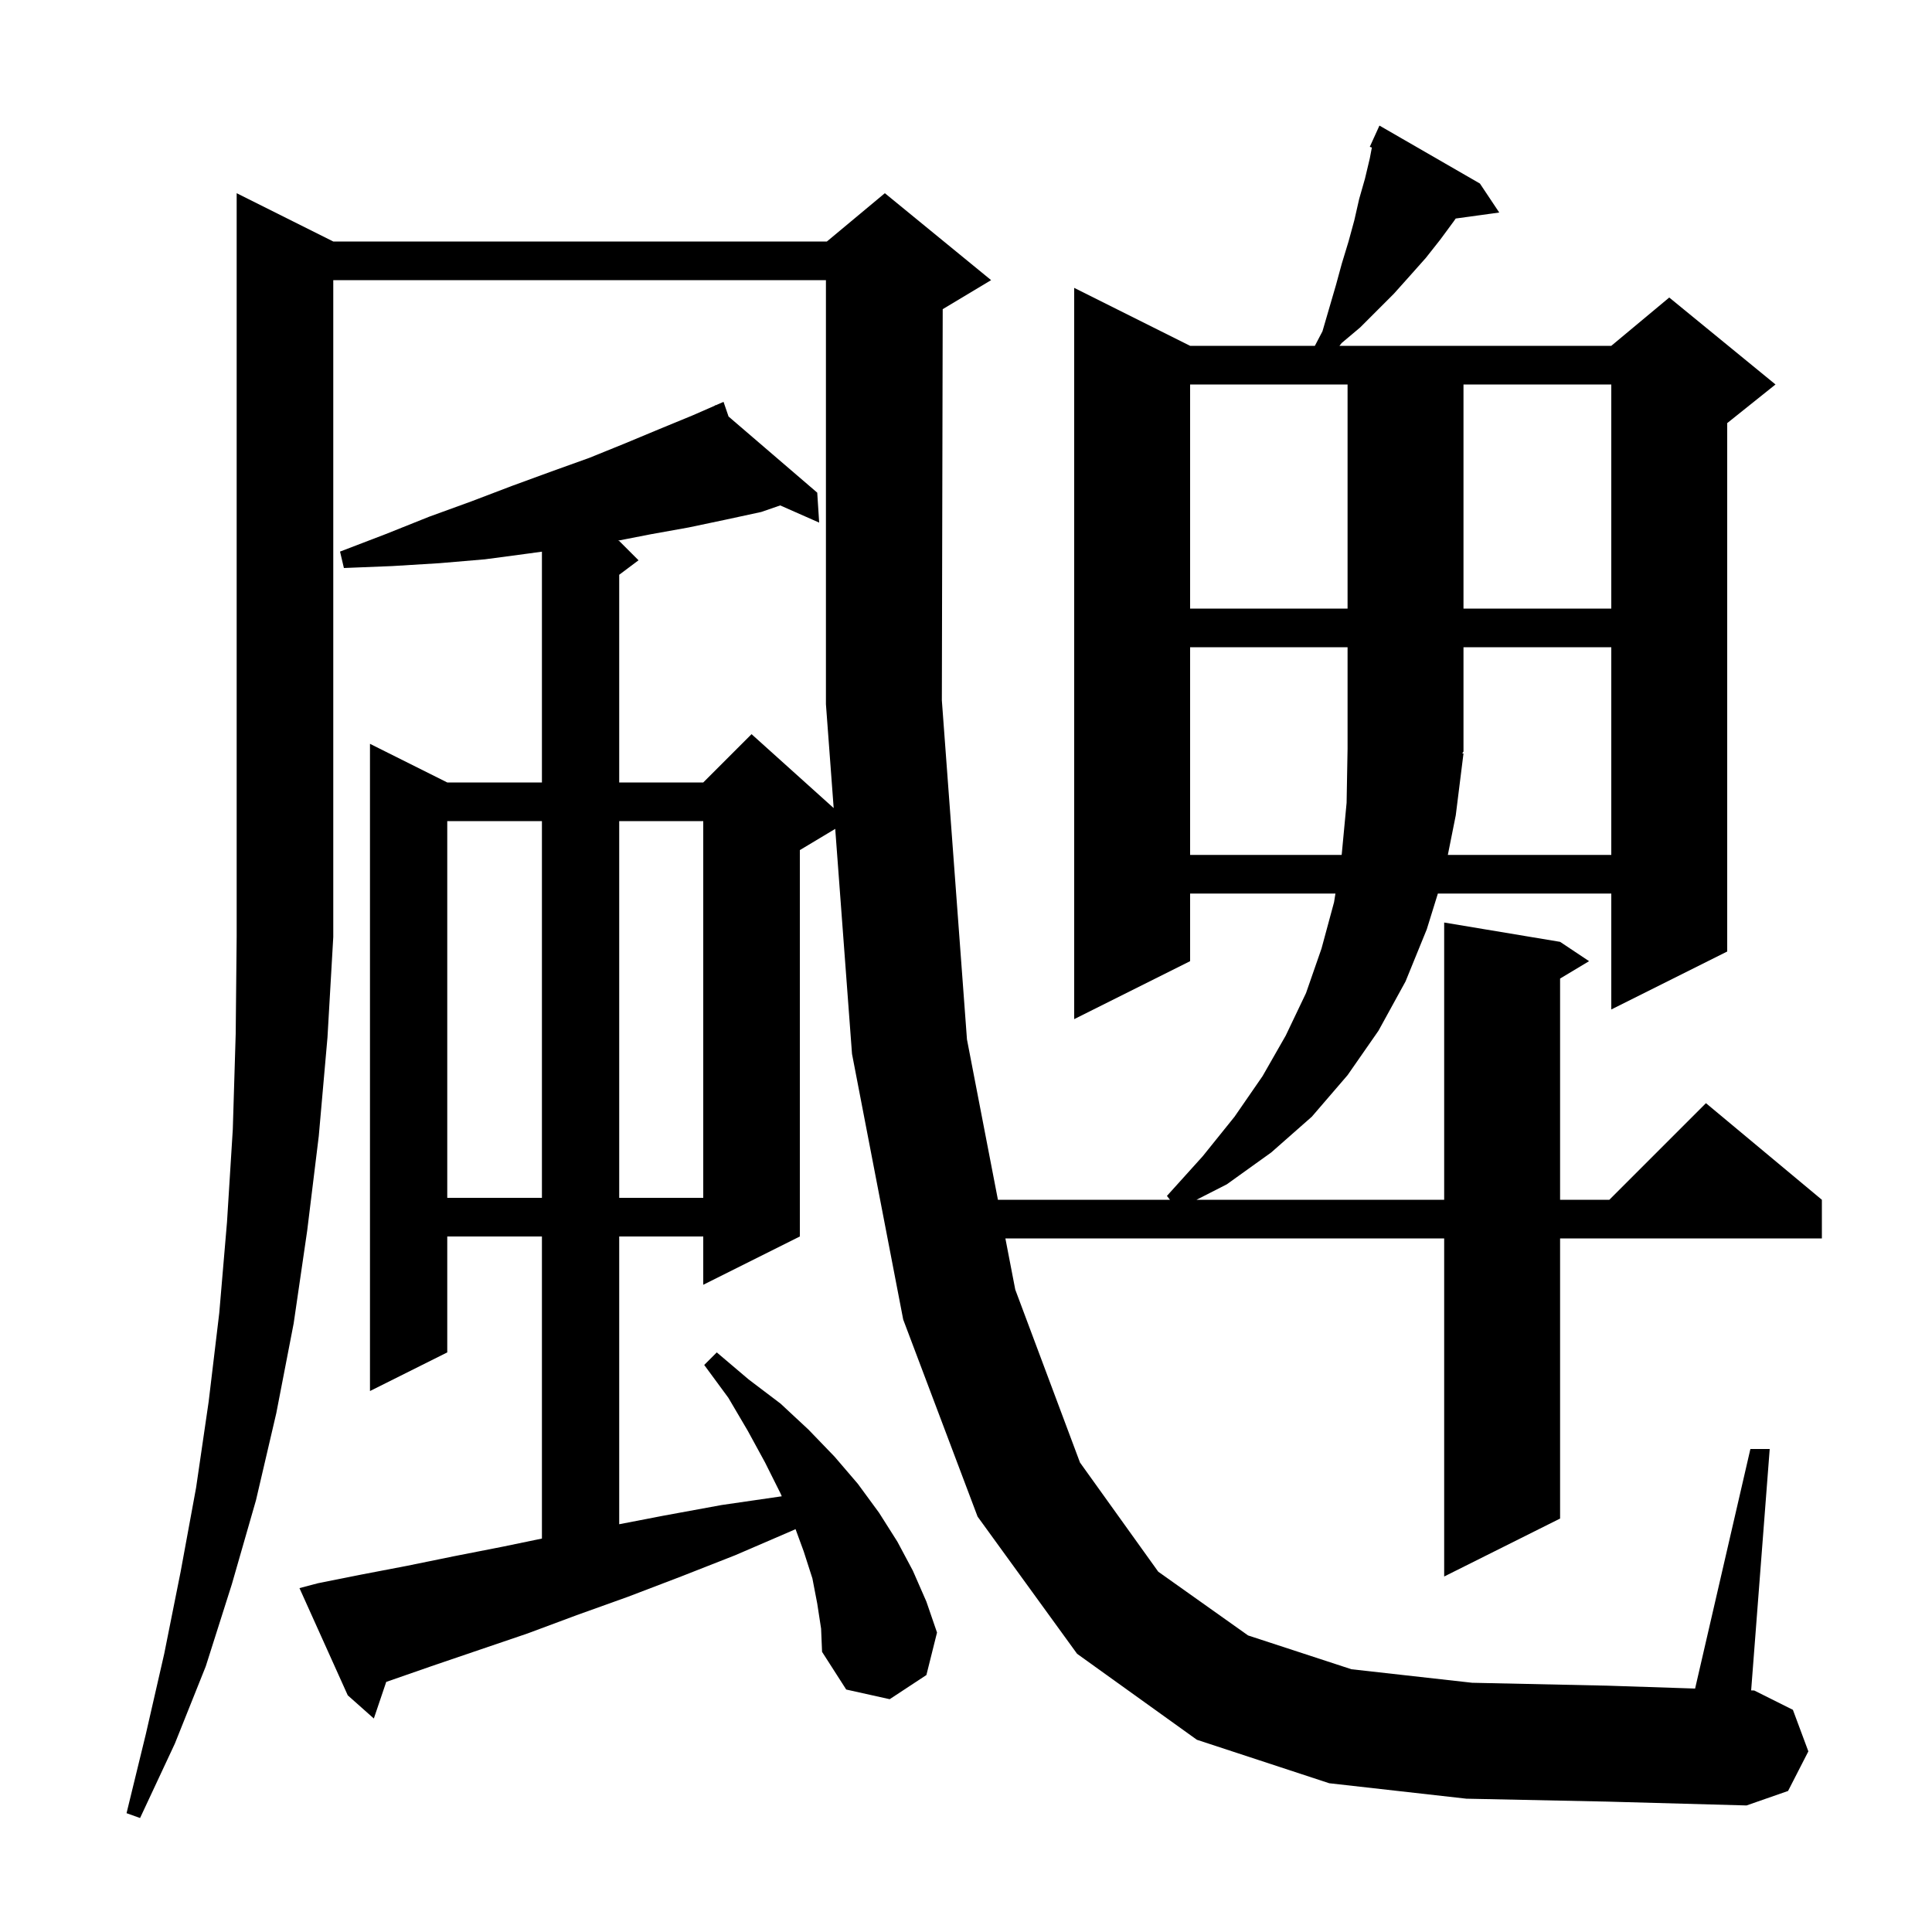 <svg xmlns="http://www.w3.org/2000/svg" xmlns:xlink="http://www.w3.org/1999/xlink" version="1.1" baseProfile="full" viewBox="0 0 200 200" width="200" height="200"><g fill="currentColor"><path d="M 151.8 186.2 L 137.6 184.6 L 123.9 180.1 L 111.5 171.2 L 101.2 157.0 L 93.5 136.6 L 88.2 109.1 L 86.462 85.803 L 82.8 88.0 L 82.8 128.0 L 72.8 133.0 L 72.8 128.0 L 64.1 128.0 L 64.1 157.788 L 68.7 156.9 L 74.7 155.8 L 80.9 154.9 L 80.928 154.896 L 80.8 154.6 L 79.2 151.4 L 77.4 148.1 L 75.4 144.7 L 72.9 141.3 L 74.2 140.0 L 77.5 142.8 L 80.8 145.3 L 83.7 148.0 L 86.4 150.8 L 88.8 153.6 L 91.0 156.6 L 92.9 159.6 L 94.5 162.6 L 95.9 165.8 L 97.0 169.0 L 95.9 173.4 L 92.1 175.9 L 87.6 174.9 L 85.1 171.0 L 85.0 168.6 L 84.6 166.0 L 84.1 163.4 L 83.2 160.6 L 82.355 158.295 L 81.9 158.5 L 76.1 161.0 L 70.5 163.2 L 65.0 165.3 L 59.7 167.2 L 54.6 169.1 L 49.6 170.8 L 44.9 172.4 L 40.3 174.0 L 39.982 174.111 L 38.7 177.9 L 36.0 175.5 L 31.0 164.4 L 32.9 163.9 L 37.4 163.0 L 42.1 162.1 L 47.0 161.1 L 52.1 160.1 L 56.1 159.27 L 56.1 128.0 L 46.3 128.0 L 46.3 140.0 L 38.3 144.0 L 38.3 77.0 L 46.3 81.0 L 56.1 81.0 L 56.1 57.109 L 54.7 57.3 L 50.2 57.9 L 45.5 58.3 L 40.6 58.6 L 35.6 58.8 L 35.2 57.1 L 39.9 55.3 L 44.4 53.5 L 48.8 51.9 L 53.0 50.3 L 57.1 48.8 L 61.0 47.4 L 64.7 45.9 L 68.3 44.4 L 71.7 43.0 L 74.034 41.979 L 74.0 41.9 L 74.072 41.962 L 74.9 41.6 L 75.42 43.119 L 84.6 51.0 L 84.8 54.1 L 80.768 52.321 L 78.8 53.0 L 75.1 53.8 L 71.3 54.6 L 67.4 55.3 L 63.974 55.968 L 64.1 56.0 L 66.1 58.0 L 64.1 59.5 L 64.1 81.0 L 72.8 81.0 L 77.8 76.0 L 86.302 83.652 L 85.5 72.9 L 85.5 29.0 L 34.5 29.0 L 34.5 97.0 L 33.9 107.4 L 33.0 117.6 L 31.8 127.4 L 30.4 137.0 L 28.6 146.3 L 26.5 155.3 L 24.0 164.0 L 21.3 172.5 L 18.1 180.5 L 14.5 188.2 L 13.1 187.7 L 15.1 179.5 L 17.0 171.2 L 18.7 162.7 L 20.3 154.0 L 21.6 145.1 L 22.7 135.9 L 23.5 126.5 L 24.1 116.9 L 24.4 107.0 L 24.5 96.9 L 24.5 20.0 L 34.5 25.0 L 85.6 25.0 L 91.6 20.0 L 102.6 29.0 L 97.6 32.0 L 97.589 32.005 L 97.5 72.5 L 100.1 107.6 L 103.305 124.2 L 121.114 124.2 L 120.8 123.8 L 124.5 119.7 L 127.8 115.6 L 130.7 111.4 L 133.1 107.2 L 135.2 102.8 L 136.8 98.2 L 138.1 93.4 L 138.244 92.5 L 123.2 92.5 L 123.2 99.5 L 111.2 105.5 L 111.2 29.8 L 123.2 35.8 L 136.114 35.8 L 136.9 34.3 L 138.3 29.5 L 138.9 27.3 L 139.6 25.0 L 140.2 22.8 L 140.7 20.6 L 141.3 18.5 L 141.8 16.4 L 142.015 15.272 L 141.8 15.2 L 142.193 14.334 L 142.2 14.3 L 142.208 14.303 L 142.8 13.0 L 153.2 19.0 L 155.2 22.0 L 150.695 22.621 L 150.5 22.9 L 149.1 24.8 L 147.6 26.7 L 146.0 28.5 L 144.3 30.4 L 140.8 33.9 L 138.9 35.5 L 138.66 35.8 L 166.8 35.8 L 172.8 30.8 L 183.8 39.8 L 178.8 43.8 L 178.8 98.5 L 166.8 104.5 L 166.8 92.5 L 148.848 92.5 L 147.7 96.2 L 145.5 101.6 L 142.7 106.7 L 139.5 111.3 L 135.8 115.6 L 131.6 119.3 L 127.0 122.6 L 123.862 124.2 L 149.5 124.2 L 149.5 95.5 L 161.5 97.5 L 164.5 99.5 L 161.5 101.3 L 161.5 124.2 L 166.6 124.2 L 176.6 114.2 L 188.6 124.2 L 188.6 128.2 L 161.5 128.2 L 161.5 157.2 L 149.5 163.2 L 149.5 128.2 L 104.077 128.2 L 105.1 133.5 L 111.8 151.4 L 119.9 162.7 L 129.2 169.3 L 139.9 172.8 L 152.4 174.2 L 166.4 174.5 L 175.477 174.799 L 181.2 150.0 L 183.2 150.0 L 181.278 174.989 L 181.6 175.0 L 185.6 177.0 L 187.2 181.3 L 185.1 185.4 L 180.8 186.9 L 166.3 186.5 Z M 46.3 85.0 L 46.3 124.0 L 56.1 124.0 L 56.1 85.0 Z M 64.1 85.0 L 64.1 124.0 L 72.8 124.0 L 72.8 85.0 Z M 123.2 67.0 L 123.2 88.5 L 138.884 88.5 L 138.9 88.4 L 139.4 83.1 L 139.5 77.5 L 139.5 67.0 Z M 151.5 78.0 L 150.7 84.4 L 149.88 88.5 L 166.8 88.5 L 166.8 67.0 L 151.5 67.0 L 151.5 77.8 L 151.367 77.994 Z M 123.2 39.8 L 123.2 63.0 L 139.5 63.0 L 139.5 39.8 Z M 151.5 39.8 L 151.5 63.0 L 166.8 63.0 L 166.8 39.8 Z "/></g></svg>